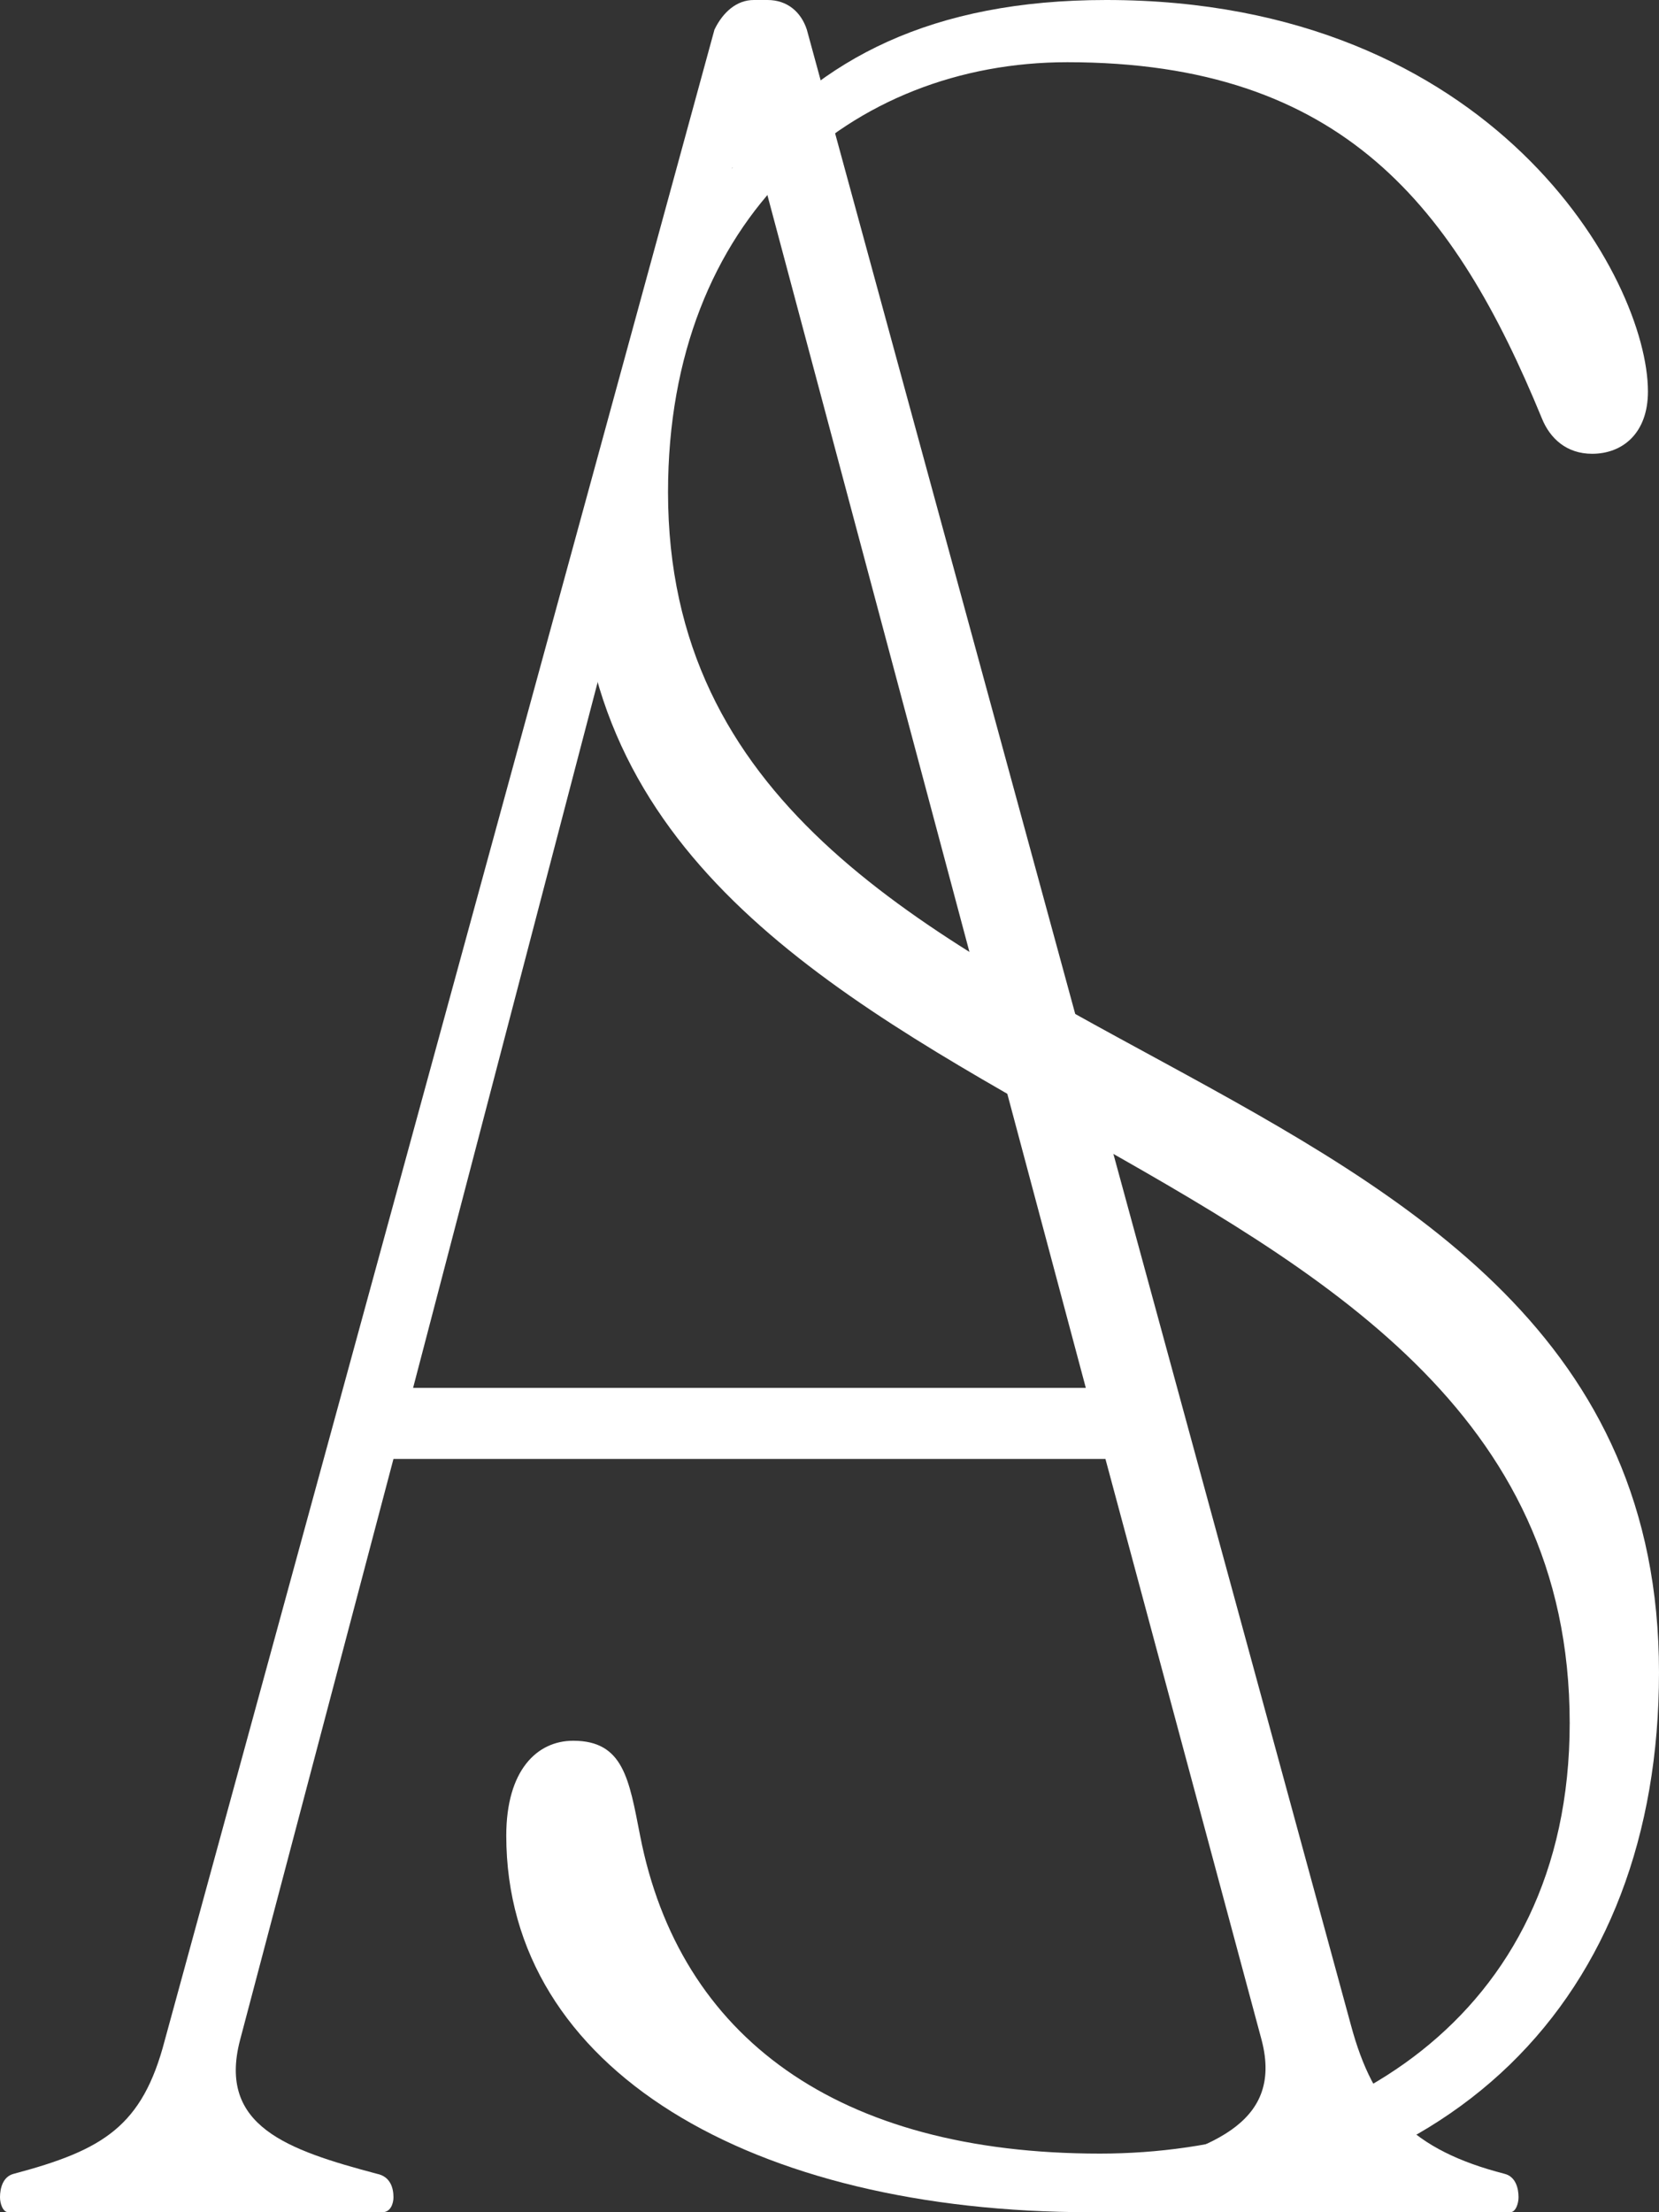 <?xml version="1.0" encoding="UTF-8"?> <svg xmlns="http://www.w3.org/2000/svg" width="6" height="8" viewBox="0 0 6 8" fill="none"><rect x="0" y="0" width="6" height="8" fill="#333333" stroke="none"/> <path d="M0.596 7.378L2.584 0.107C2.615 0.043 2.665 0 2.726 0H2.776C2.847 0 2.897 0.043 2.918 0.107L4.886 7.324C4.967 7.625 5.108 7.775 5.441 7.861C5.482 7.871 5.492 7.914 5.492 7.946C5.492 7.968 5.482 8 5.462 8H4.008C3.988 8 3.978 7.968 3.978 7.946C3.978 7.914 3.988 7.871 4.028 7.861C4.361 7.775 4.644 7.689 4.563 7.378L3.998 5.276H1.423L0.868 7.378C0.787 7.689 1.04 7.775 1.363 7.861C1.413 7.871 1.423 7.914 1.423 7.946C1.423 7.968 1.413 8 1.383 8H0.03C0.01 8 0 7.968 0 7.946C0 7.914 0.01 7.871 0.05 7.861C0.374 7.775 0.515 7.689 0.596 7.378ZM1.494 5.019H3.927L2.736 0.558L2.648 0.607L1.494 5.019Z" fill="white"></path> <path d="M2.093 1.962C2.381 0.851 2.739 0 4.001 0C5.404 0 5.96 1.008 5.96 1.416C5.96 1.566 5.869 1.641 5.758 1.641C5.667 1.641 5.606 1.587 5.576 1.512C5.263 0.751 4.859 0.225 3.86 0.225C3.082 0.225 2.416 0.783 2.416 1.78C2.416 4 6 3.635 6 6.048C6 7.228 5.246 8 3.944 8C2.722 8 1.831 7.485 1.831 6.638C1.831 6.402 1.942 6.295 2.073 6.295C2.255 6.295 2.275 6.434 2.315 6.638C2.457 7.367 3.029 7.788 3.978 7.788C4.815 7.788 5.677 7.314 5.677 6.231C5.677 3.979 2.093 4.204 2.093 1.962Z" fill="white"></path> </svg> 